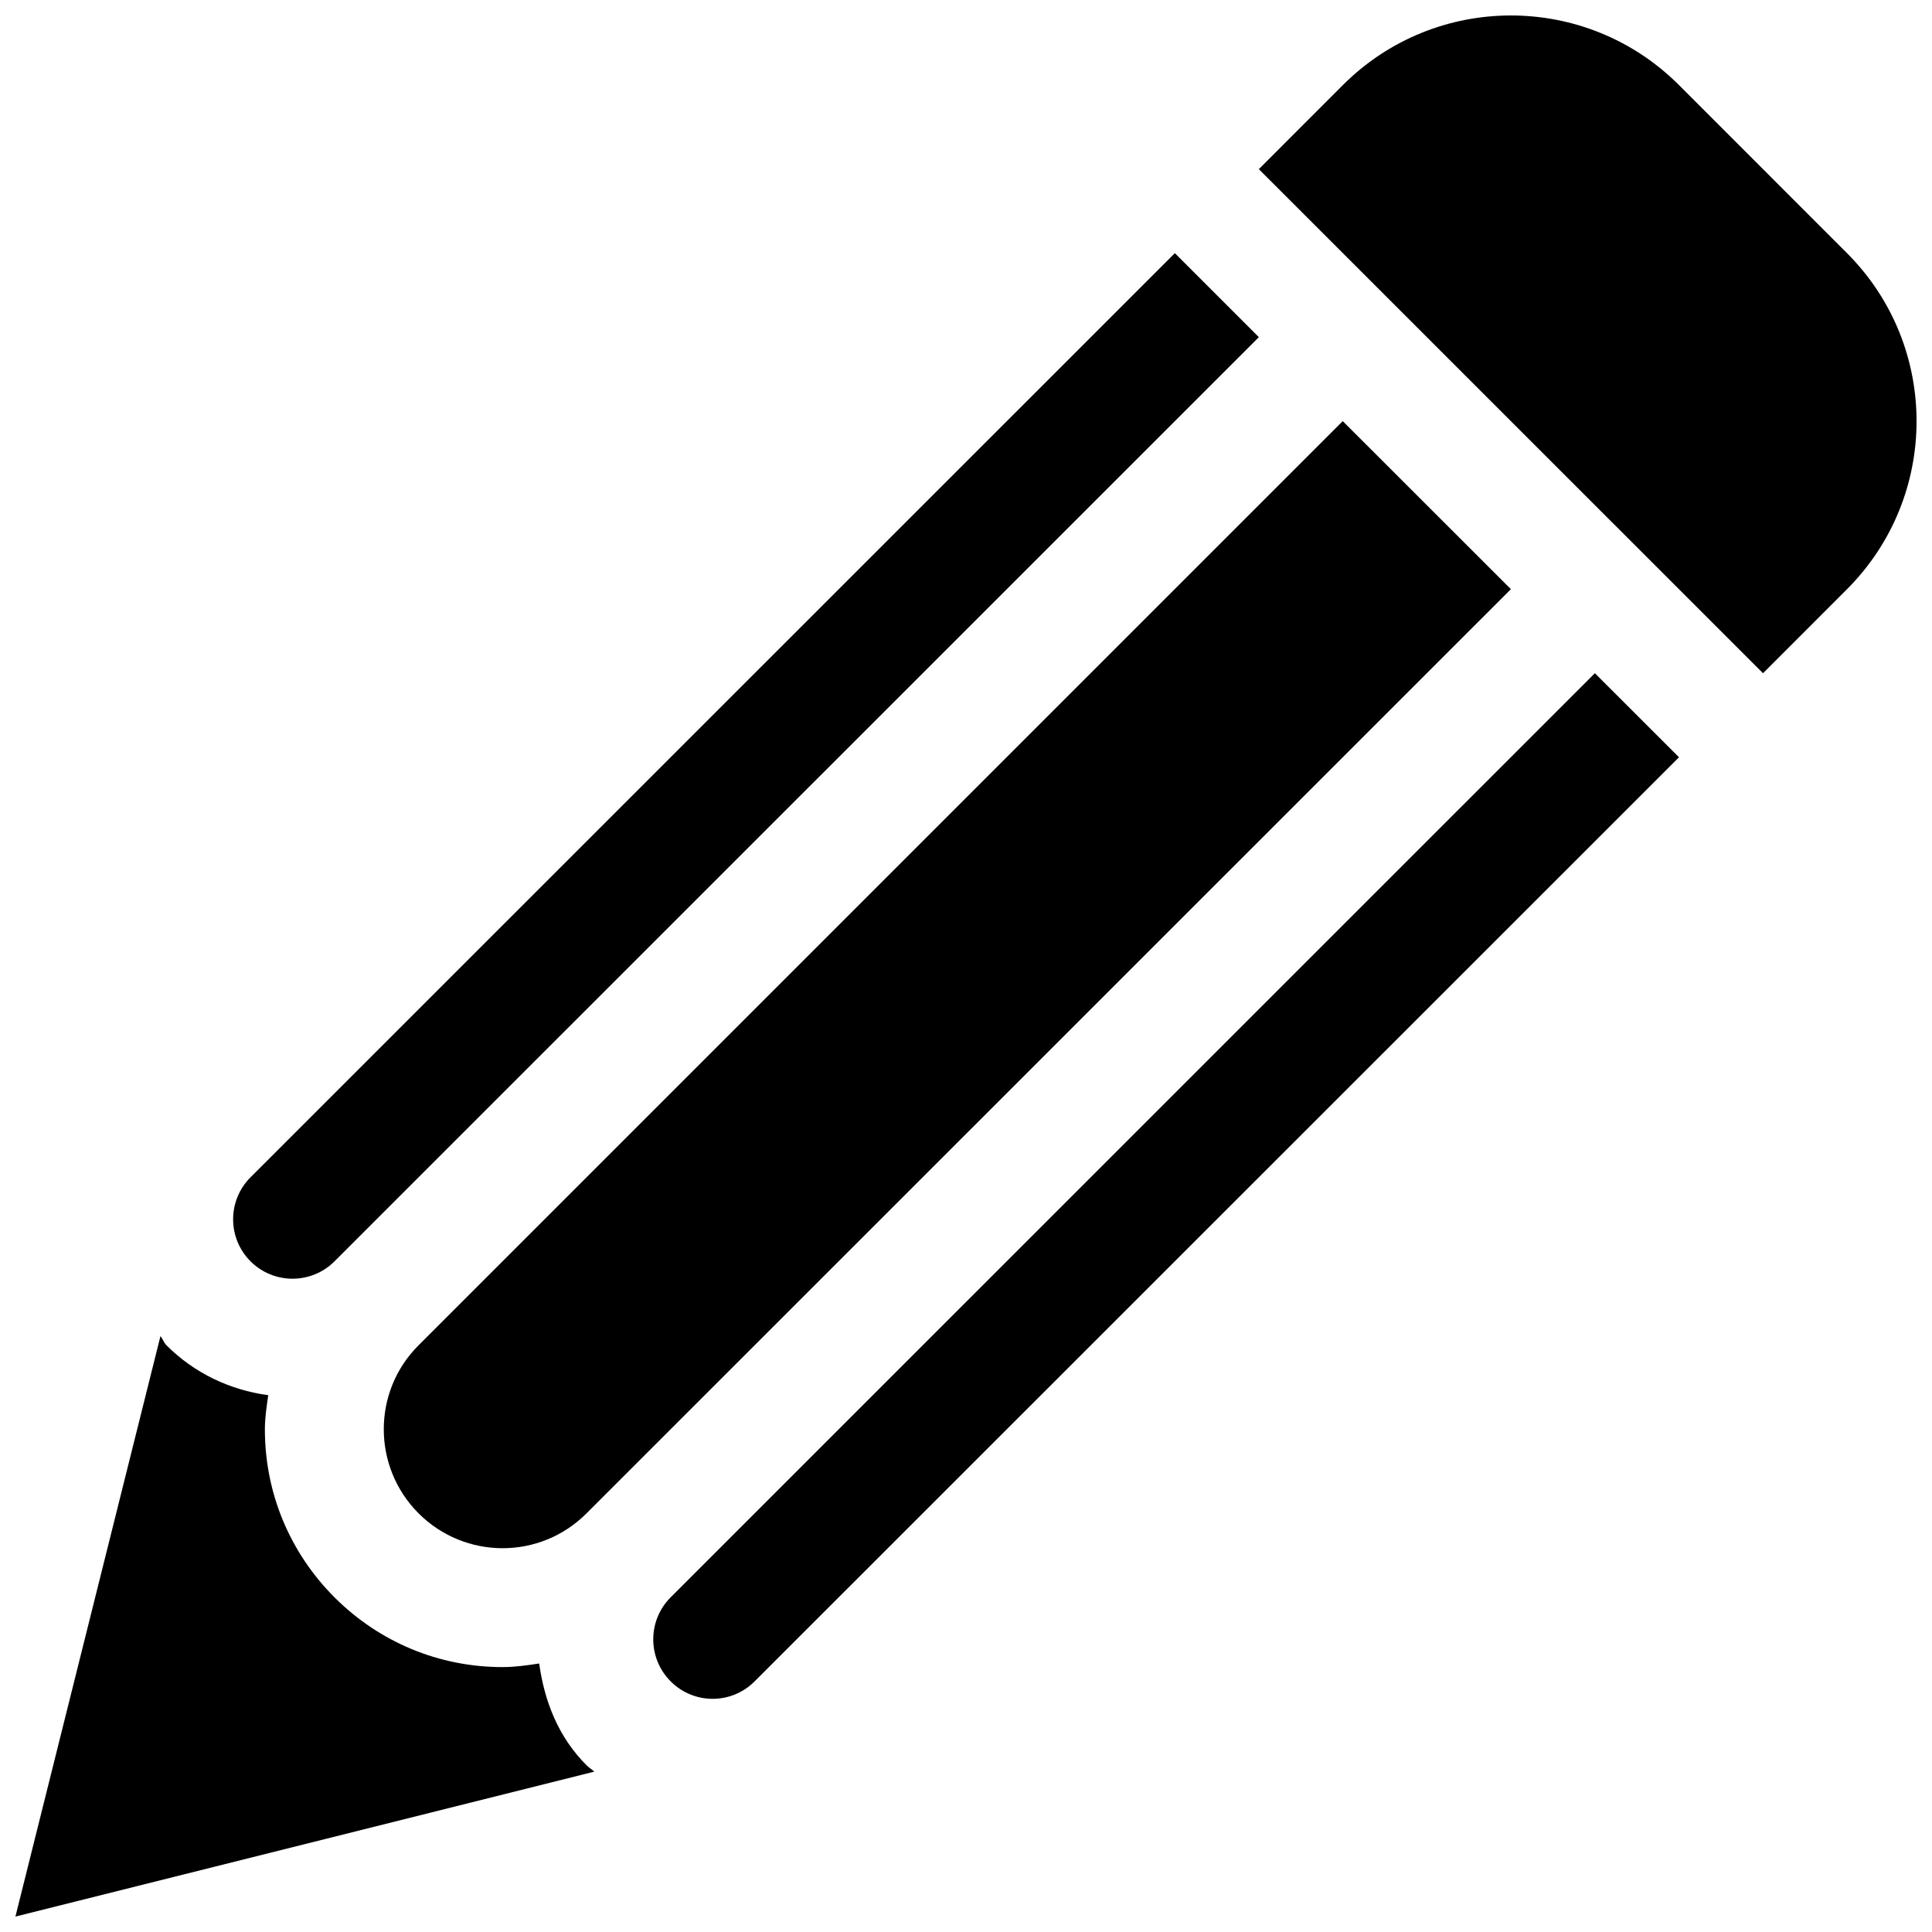 <?xml version="1.0" encoding="UTF-8"?>
<!-- Uploaded to: SVG Repo, www.svgrepo.com, Generator: SVG Repo Mixer Tools -->
<svg width="800px" height="800px" version="1.1" viewBox="144 144 512 512" xmlns="http://www.w3.org/2000/svg">
 <defs>
  <clipPath id="a">
   <path d="m148.09 148.09h503.81v503.81h-503.81z"/>
  </clipPath>
 </defs>
 <g clip-path="url(#a)">
  <path d="m633.48 300.14-22.262 22.277-133.61-133.59 22.262-22.277c24.602-24.602 64.484-24.602 89.082 0l44.527 44.543c24.57 24.586 24.57 64.449 0 89.051zm-311.75 267.17c-6.148 6.148-6.148 16.113 0 22.262 6.148 6.18 16.113 6.18 22.262 0l244.96-244.89-22.293-22.277zm-111.34-111.31c-6.148 6.148-6.148 16.113 0 22.262 6.148 6.148 16.113 6.148 22.262 0l244.96-244.91-22.262-22.262zm289.45-200.4-244.92 244.92c-12.301 12.27-12.27 32.227 0 44.527 12.301 12.301 32.227 12.363 44.555-0.031l244.93-244.88zm-200.43 356.18c-7.535-7.535-11.164-17.098-12.516-26.938-3.199 0.492-6.426 0.953-9.719 0.953-16.82 0-32.625-6.582-44.527-18.48-11.902-11.93-18.449-27.707-18.449-44.527 0-3.074 0.461-6.059 0.891-9.043-10.18-1.383-19.586-5.844-26.969-13.223-0.707-0.707-0.953-1.66-1.598-2.43l-38.434 153.82 153.41-38.406c-0.676-0.613-1.441-1.074-2.09-1.723z"/>
 </g>
</svg>